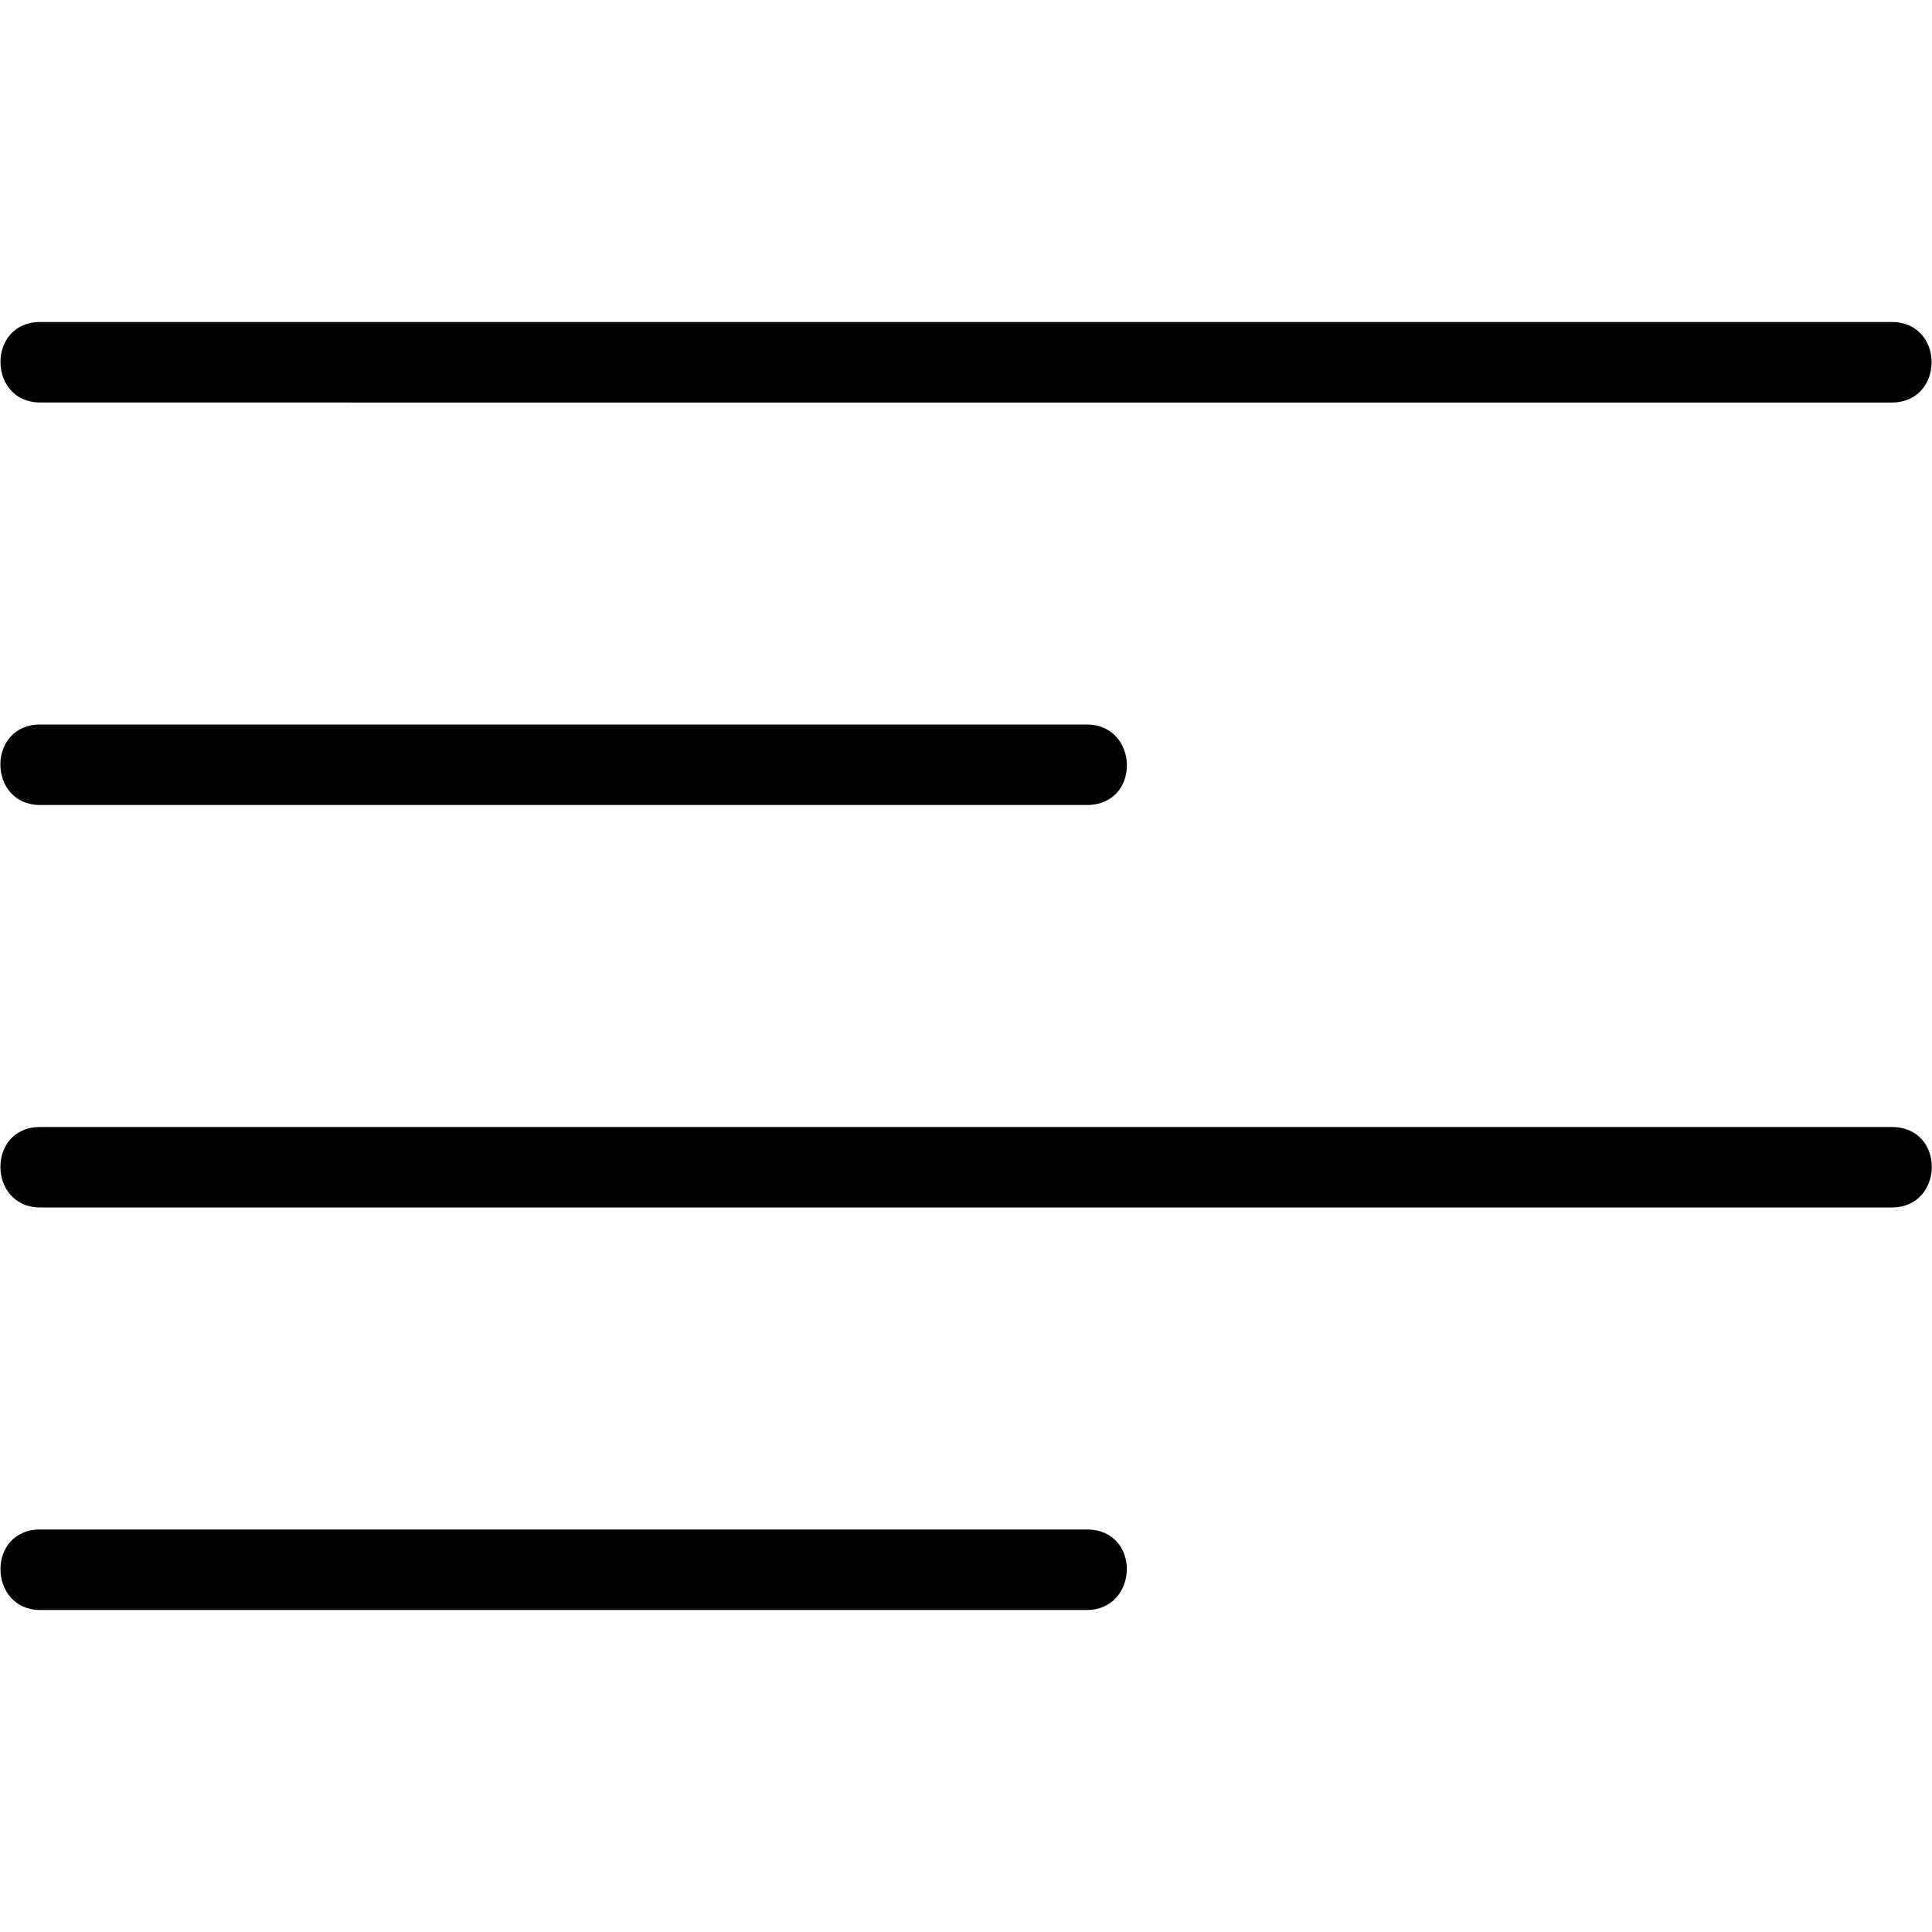 <svg xmlns="http://www.w3.org/2000/svg" width="24" height="24"><path d="M.5 19h13c.68 0 .647 1 0 1H.5c-.645 0-.673-1 0-1zm0-5h23c.673 0 .654 1 0 1H.5c-.65 0-.67-1 0-1zm0-5h13c.65 0 .68 1 0 1H.5c-.655 0-.666-1 0-1zm0-5h23c.66 0 .66 1 0 1H.5c-.653 0-.665-1 0-1z" color="#000" overflow="visible"/></svg>